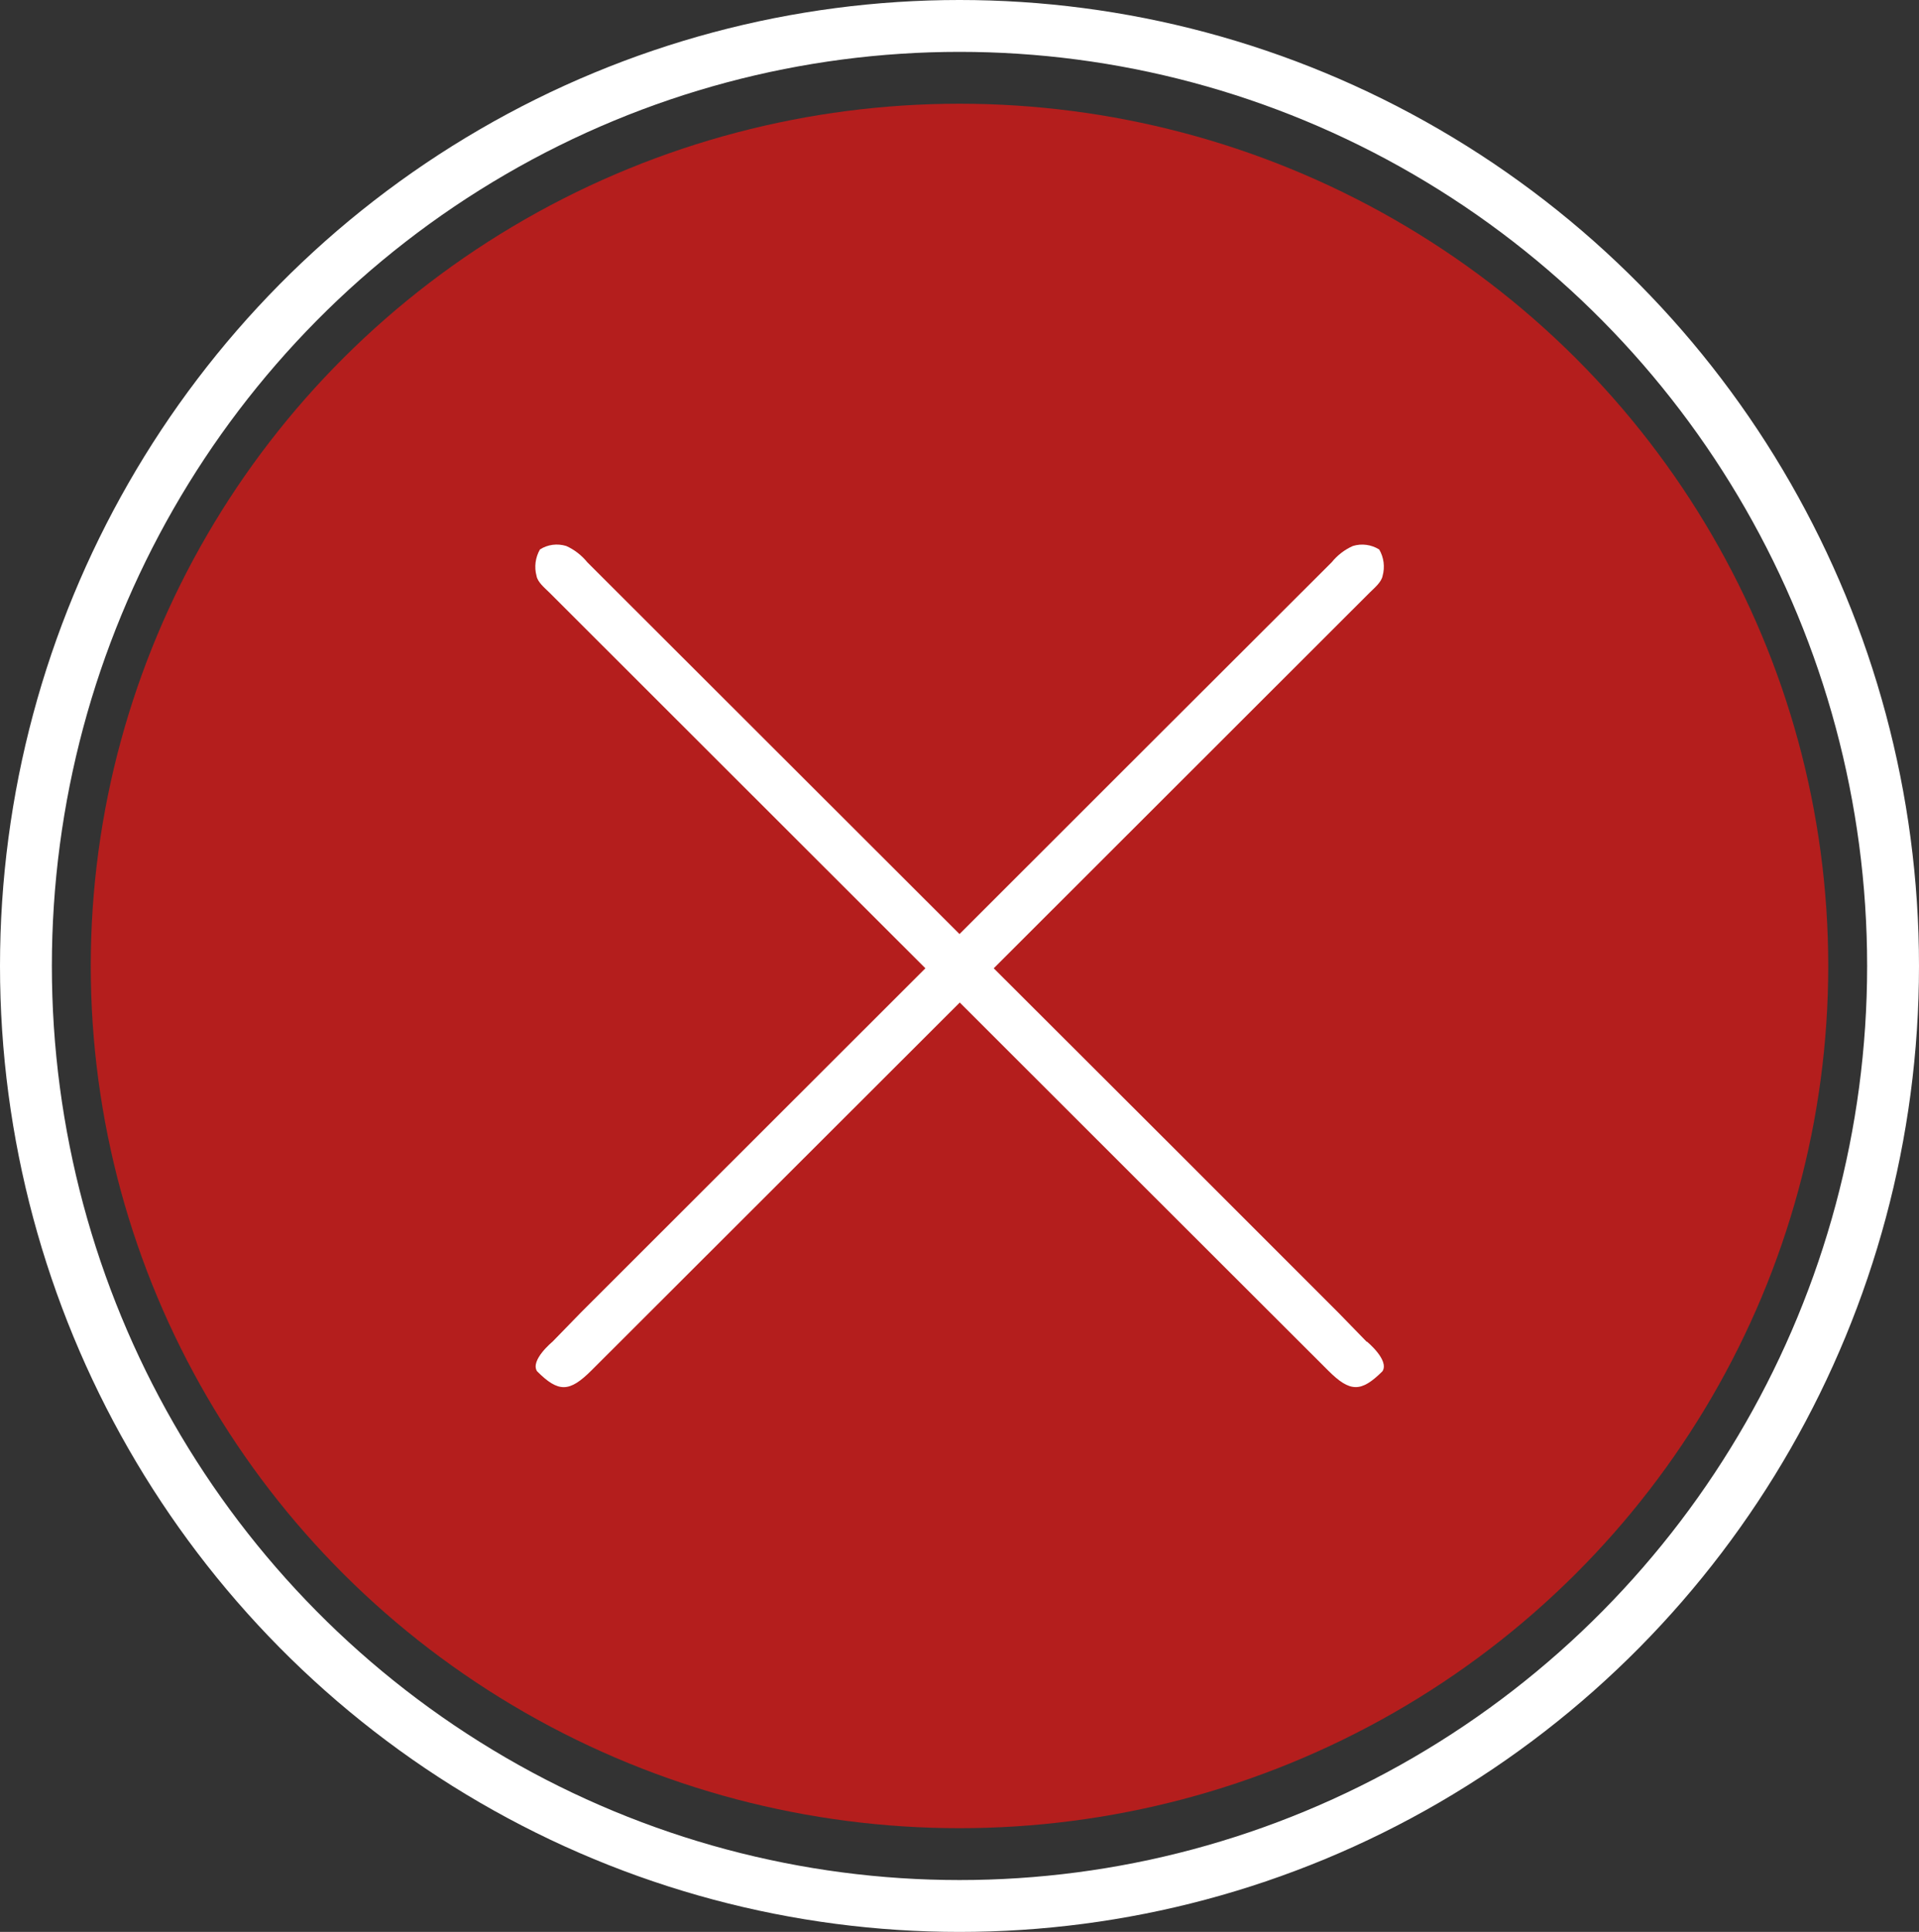 <?xml version="1.0" encoding="UTF-8"?>
<svg xmlns="http://www.w3.org/2000/svg" id="Ebene_1" viewBox="0 0 148 149">
  <rect x="0" y="0" width="148" height="149" fill="#333333" stroke="none"/>
  <defs>
    <style>.cls-1,.cls-2{fill:none;}.cls-3{fill:#fff;}.cls-4{fill:#b41e1d;}.cls-2{stroke:#fff;stroke-width:4px;}</style>
  </defs>
  <g id="Gruppe_116">
    <g id="Gruppe_114">
      <g id="Ellipse_5">
        <ellipse class="cls-1" cx="74" cy="74.5" rx="74" ry="74.5"></ellipse>
        <ellipse class="cls-2" cx="74" cy="74.5" rx="72" ry="72.5"></ellipse>
      </g>
      <ellipse id="Ellipse_10" class="cls-4" cx="74" cy="74.5" rx="67" ry="66.5"></ellipse>
      <g id="Gruppe_86">
        <g id="Gruppe_86-2">
          <path id="Pfad_42" class="cls-3" d="m105.4,103.48l-2.18-2.24c-8.85-8.86-17.71-17.71-26.58-26.56,9.67-9.66,19.33-19.32,29-28.98.39-.38.9-.81.99-1.28.19-.69.1-1.42-.26-2.04-.61-.38-1.35-.48-2.03-.27-.64.28-1.2.72-1.64,1.26-9.57,9.55-19.14,19.11-28.7,28.67-9.57-9.56-19.13-19.11-28.7-28.67-.44-.54-1-.98-1.63-1.26-.68-.21-1.43-.12-2.03.27-.35.62-.45,1.35-.26,2.04.08.47.6.9.99,1.28,9.67,9.66,19.33,19.32,29,28.98-8.86,8.85-17.72,17.7-26.58,26.56l-2.18,2.24s-1.74,1.43-1.19,2.28c1.65,1.65,2.49,1.63,4.18-.05,9.47-9.46,18.95-18.93,28.42-28.39,9.47,9.47,18.95,18.93,28.42,28.39,1.68,1.68,2.53,1.69,4.18.05.55-.85-1.19-2.28-1.19-2.28"></path>
        </g>
      </g>
    </g>
  </g>
</svg>
